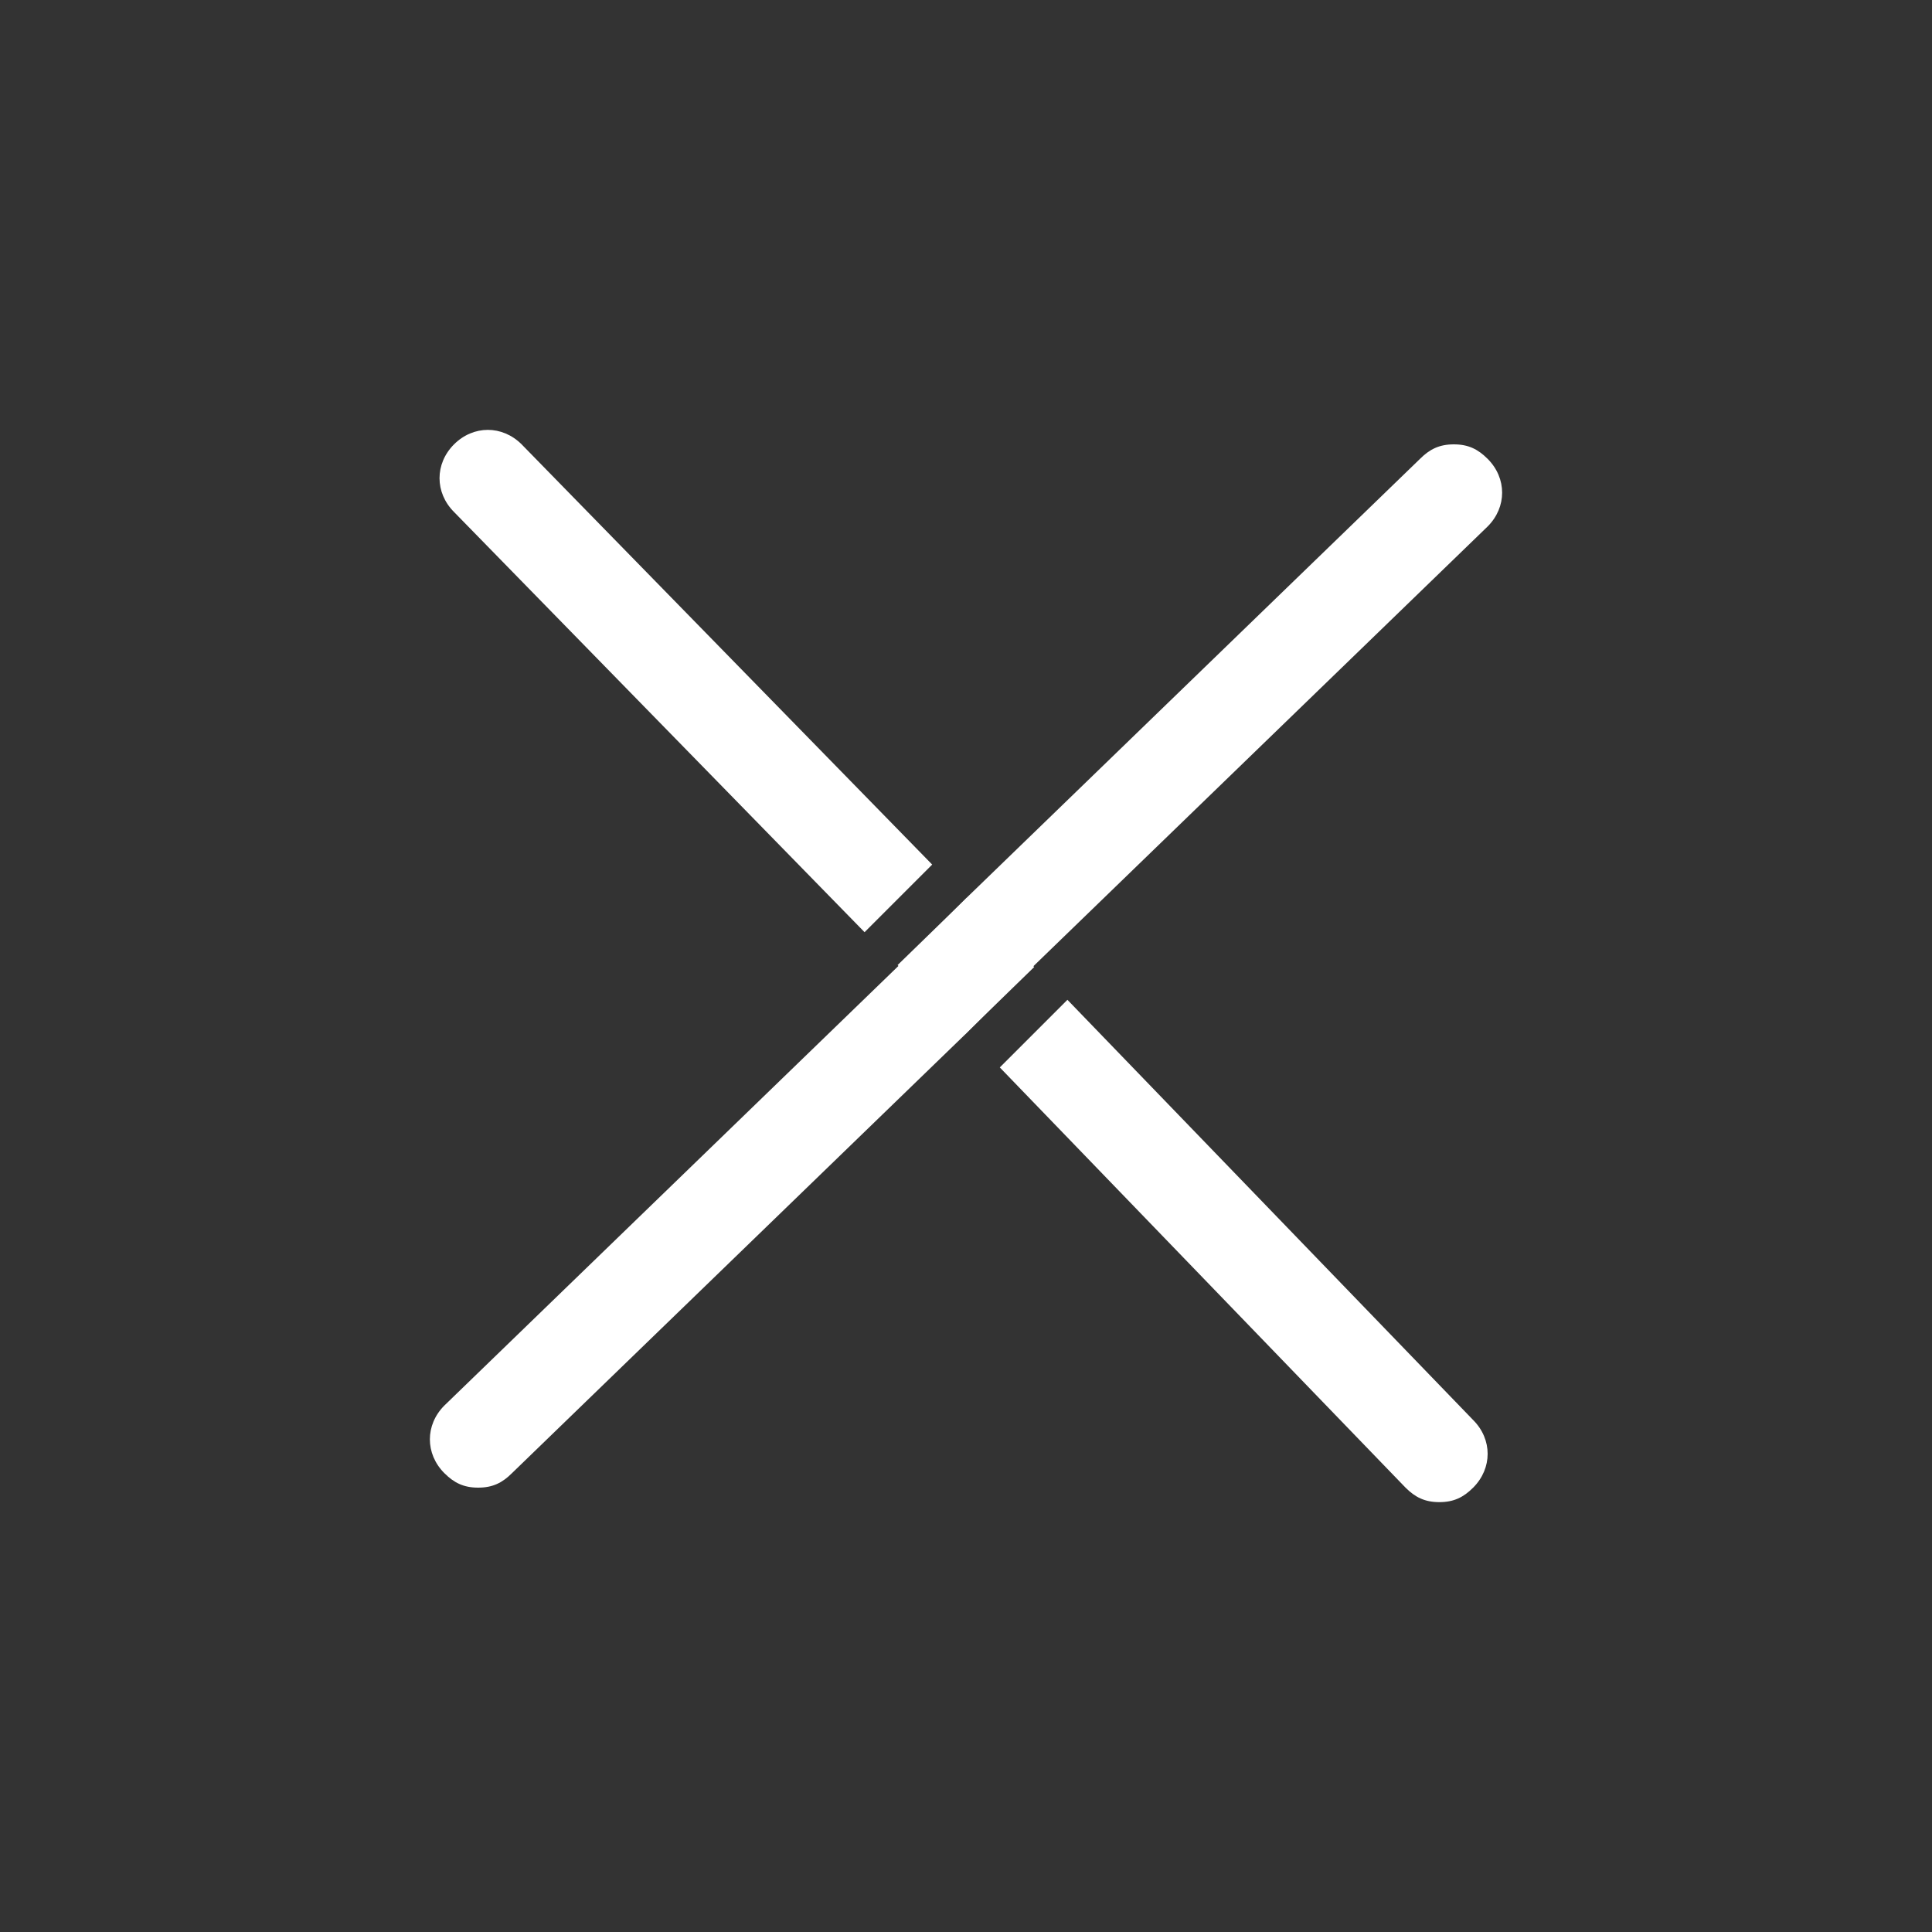 <svg version="1.1" id="Ebene_1" xmlns="http://www.w3.org/2000/svg" x="0" y="0" viewBox="0 0 40 40" xml:space="preserve"><rect x="0" y="0" width="40" height="40" fill="#333333" stroke="none"/><style>.st0{fill:#fff}</style><path class="st0" d="M30.8 10.9L21.4 20 20 21.4l-9.4 9.1c-.2.2-.4.3-.7.3-.3 0-.5-.1-.7-.3-.4-.4-.4-1 0-1.4l9.4-9.1 1.4-1.4 9.4-9.1c.2-.2.4-.3.7-.3.3 0 .5.1.7.3.4.4.4 1 0 1.4zM19.3 17.9l-1.4 1.4-8.5-8.7c-.4-.4-.4-1 0-1.4.4-.4 1-.4 1.4 0l8.5 8.7z"/><path transform="rotate(-44.184 20 20.003)" class="st0" d="M19 19h2v2h-2z"/><path class="st0" d="M30.5 30.8c-.2.2-.4.3-.7.3-.3 0-.5-.1-.7-.3l-8.4-8.7 1.4-1.4 8.4 8.7c.4.4.4 1 0 1.4z"/></svg>